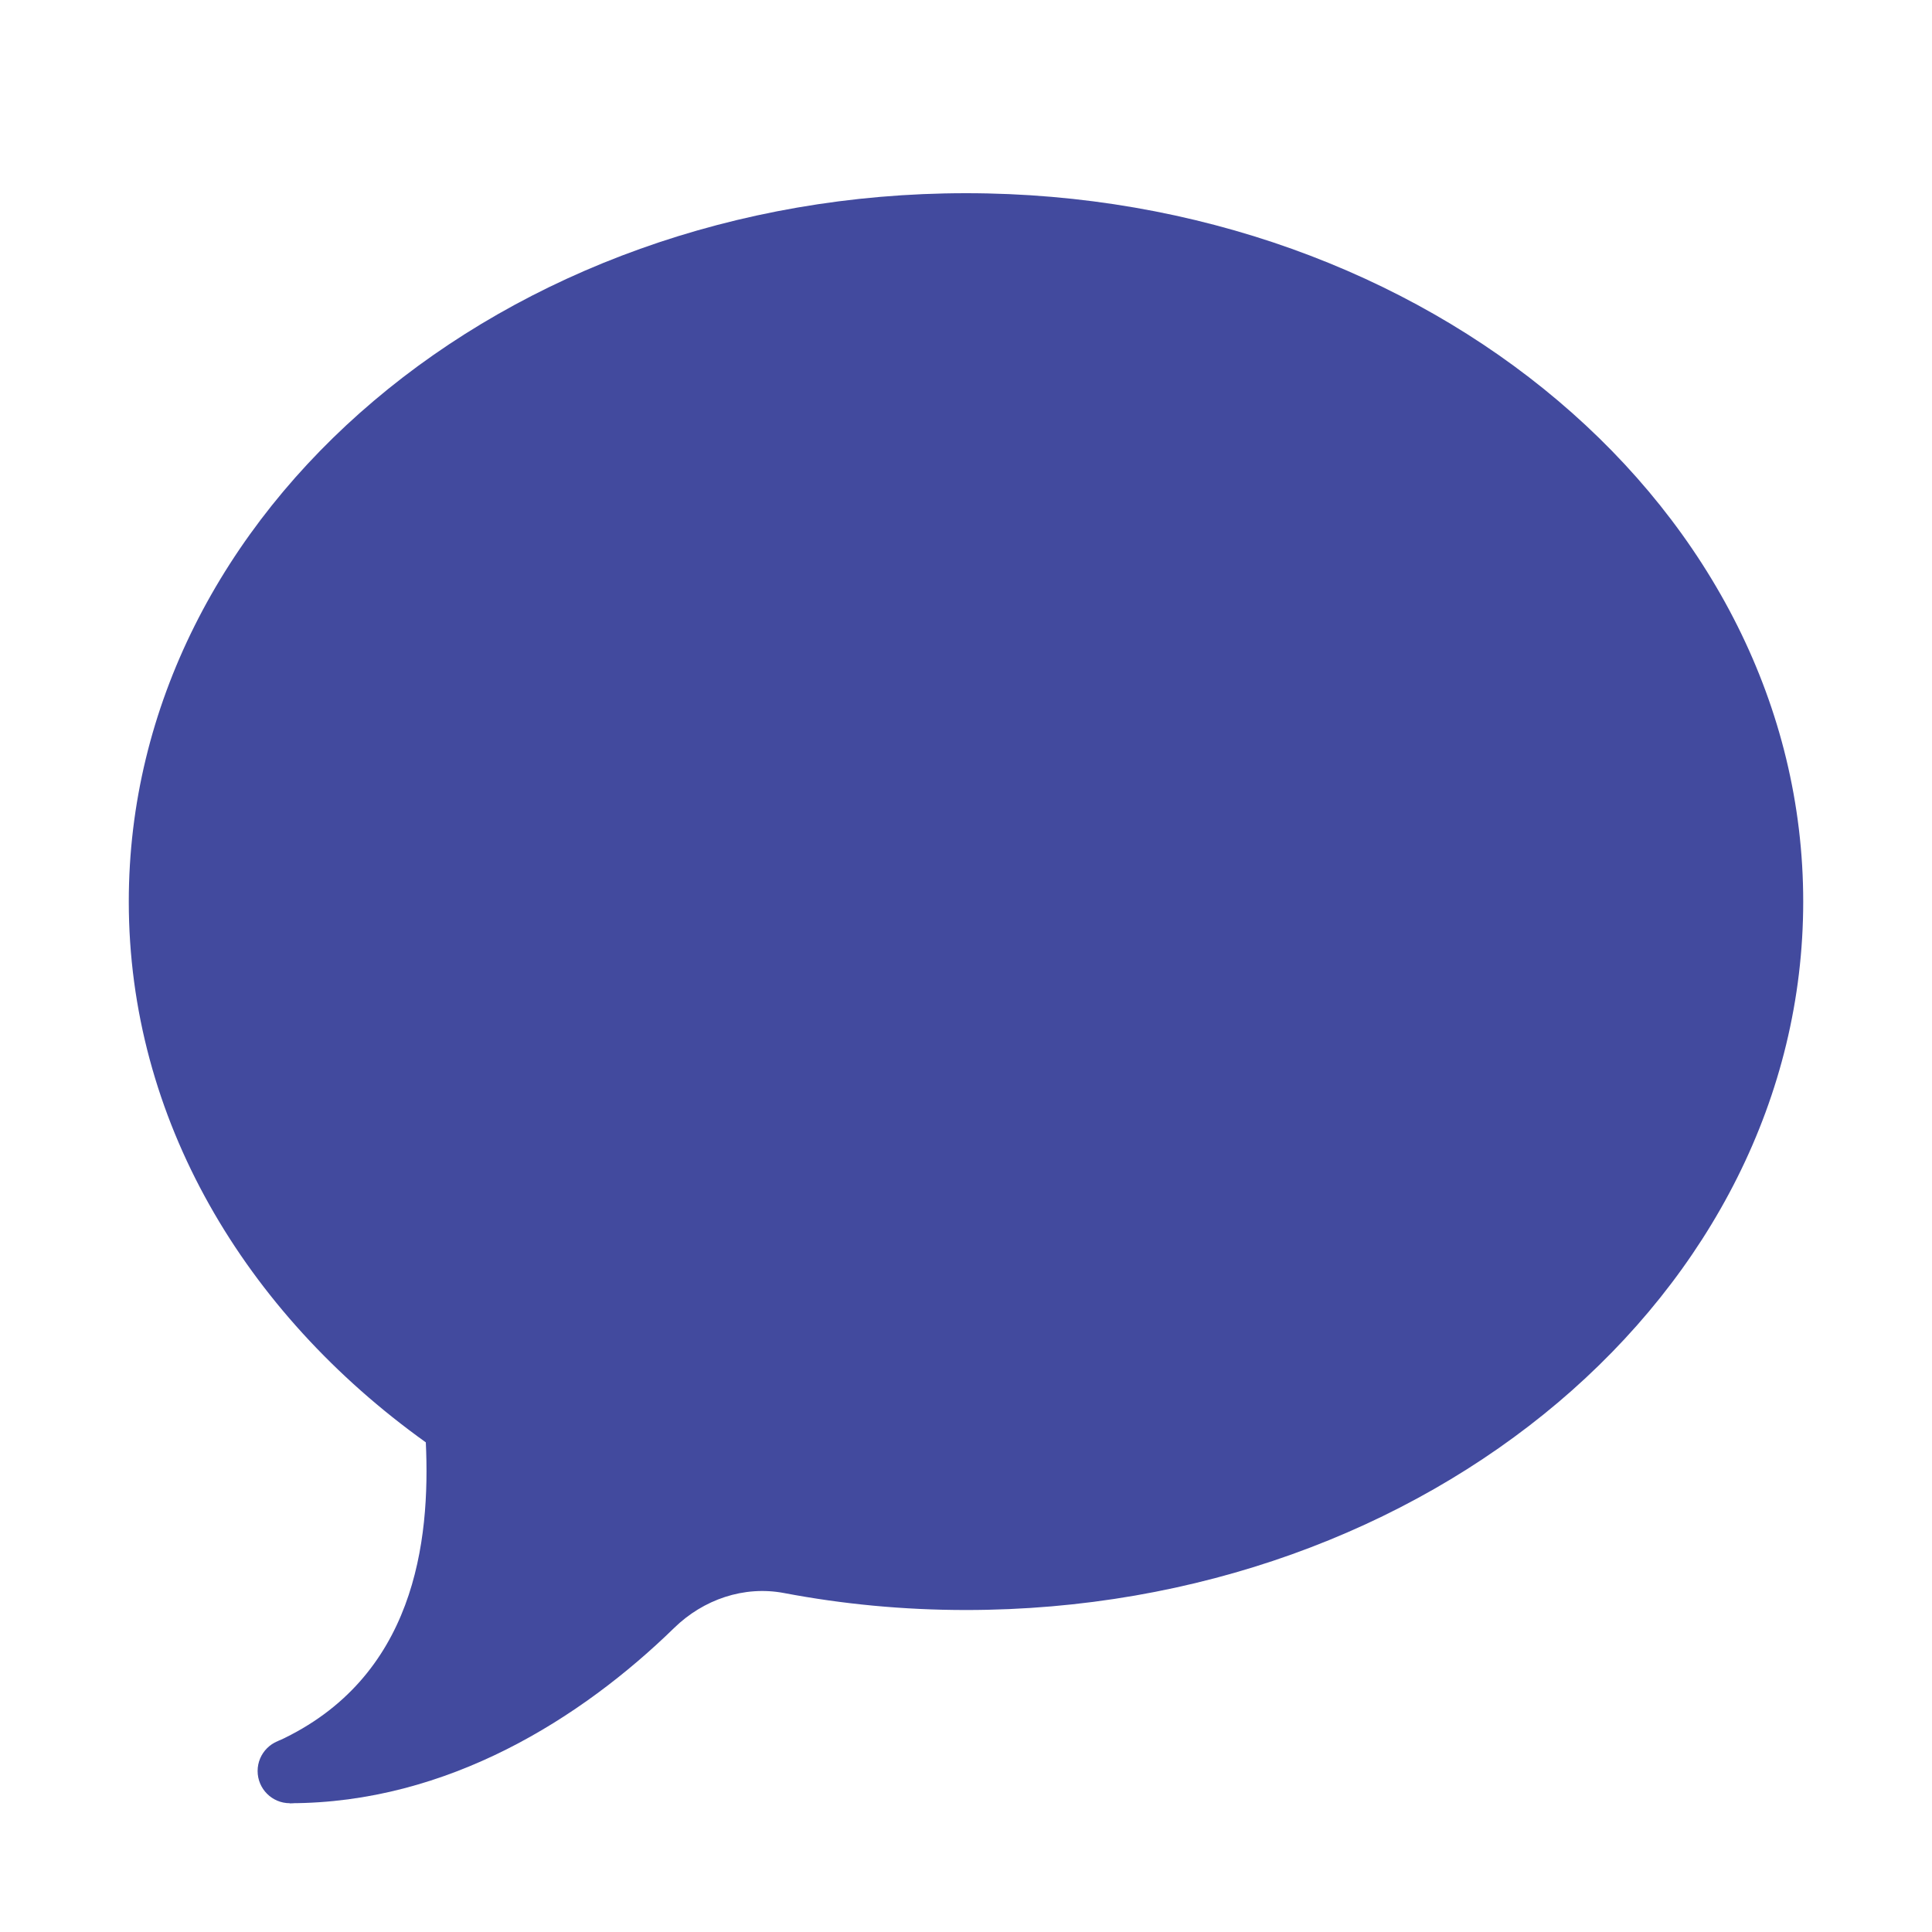 <svg xmlns="http://www.w3.org/2000/svg" width="50" height="50" viewBox="0 0 50 50" fill="none"><path d="M25 5C13.033 5 3.333 13.208 3.333 23.333C3.333 28.947 6.323 33.965 11.02 37.328C11.14 39.89 10.742 43.428 7.203 45.057L7.5 46.667C11.588 46.667 15.058 44.46 17.448 42.13C18.202 41.395 19.252 41.032 20.287 41.227C21.803 41.515 23.38 41.667 25 41.667C36.967 41.667 46.667 33.458 46.667 23.333C46.667 13.208 36.967 5 25 5Z" fill="#424A9E"></path><path d="M7.5 46.667C7.96 46.667 8.333 46.294 8.333 45.833C8.333 45.373 7.96 45 7.5 45C7.04 45 6.667 45.373 6.667 45.833C6.667 46.294 7.04 46.667 7.5 46.667Z" fill="#424A9E"></path></svg>